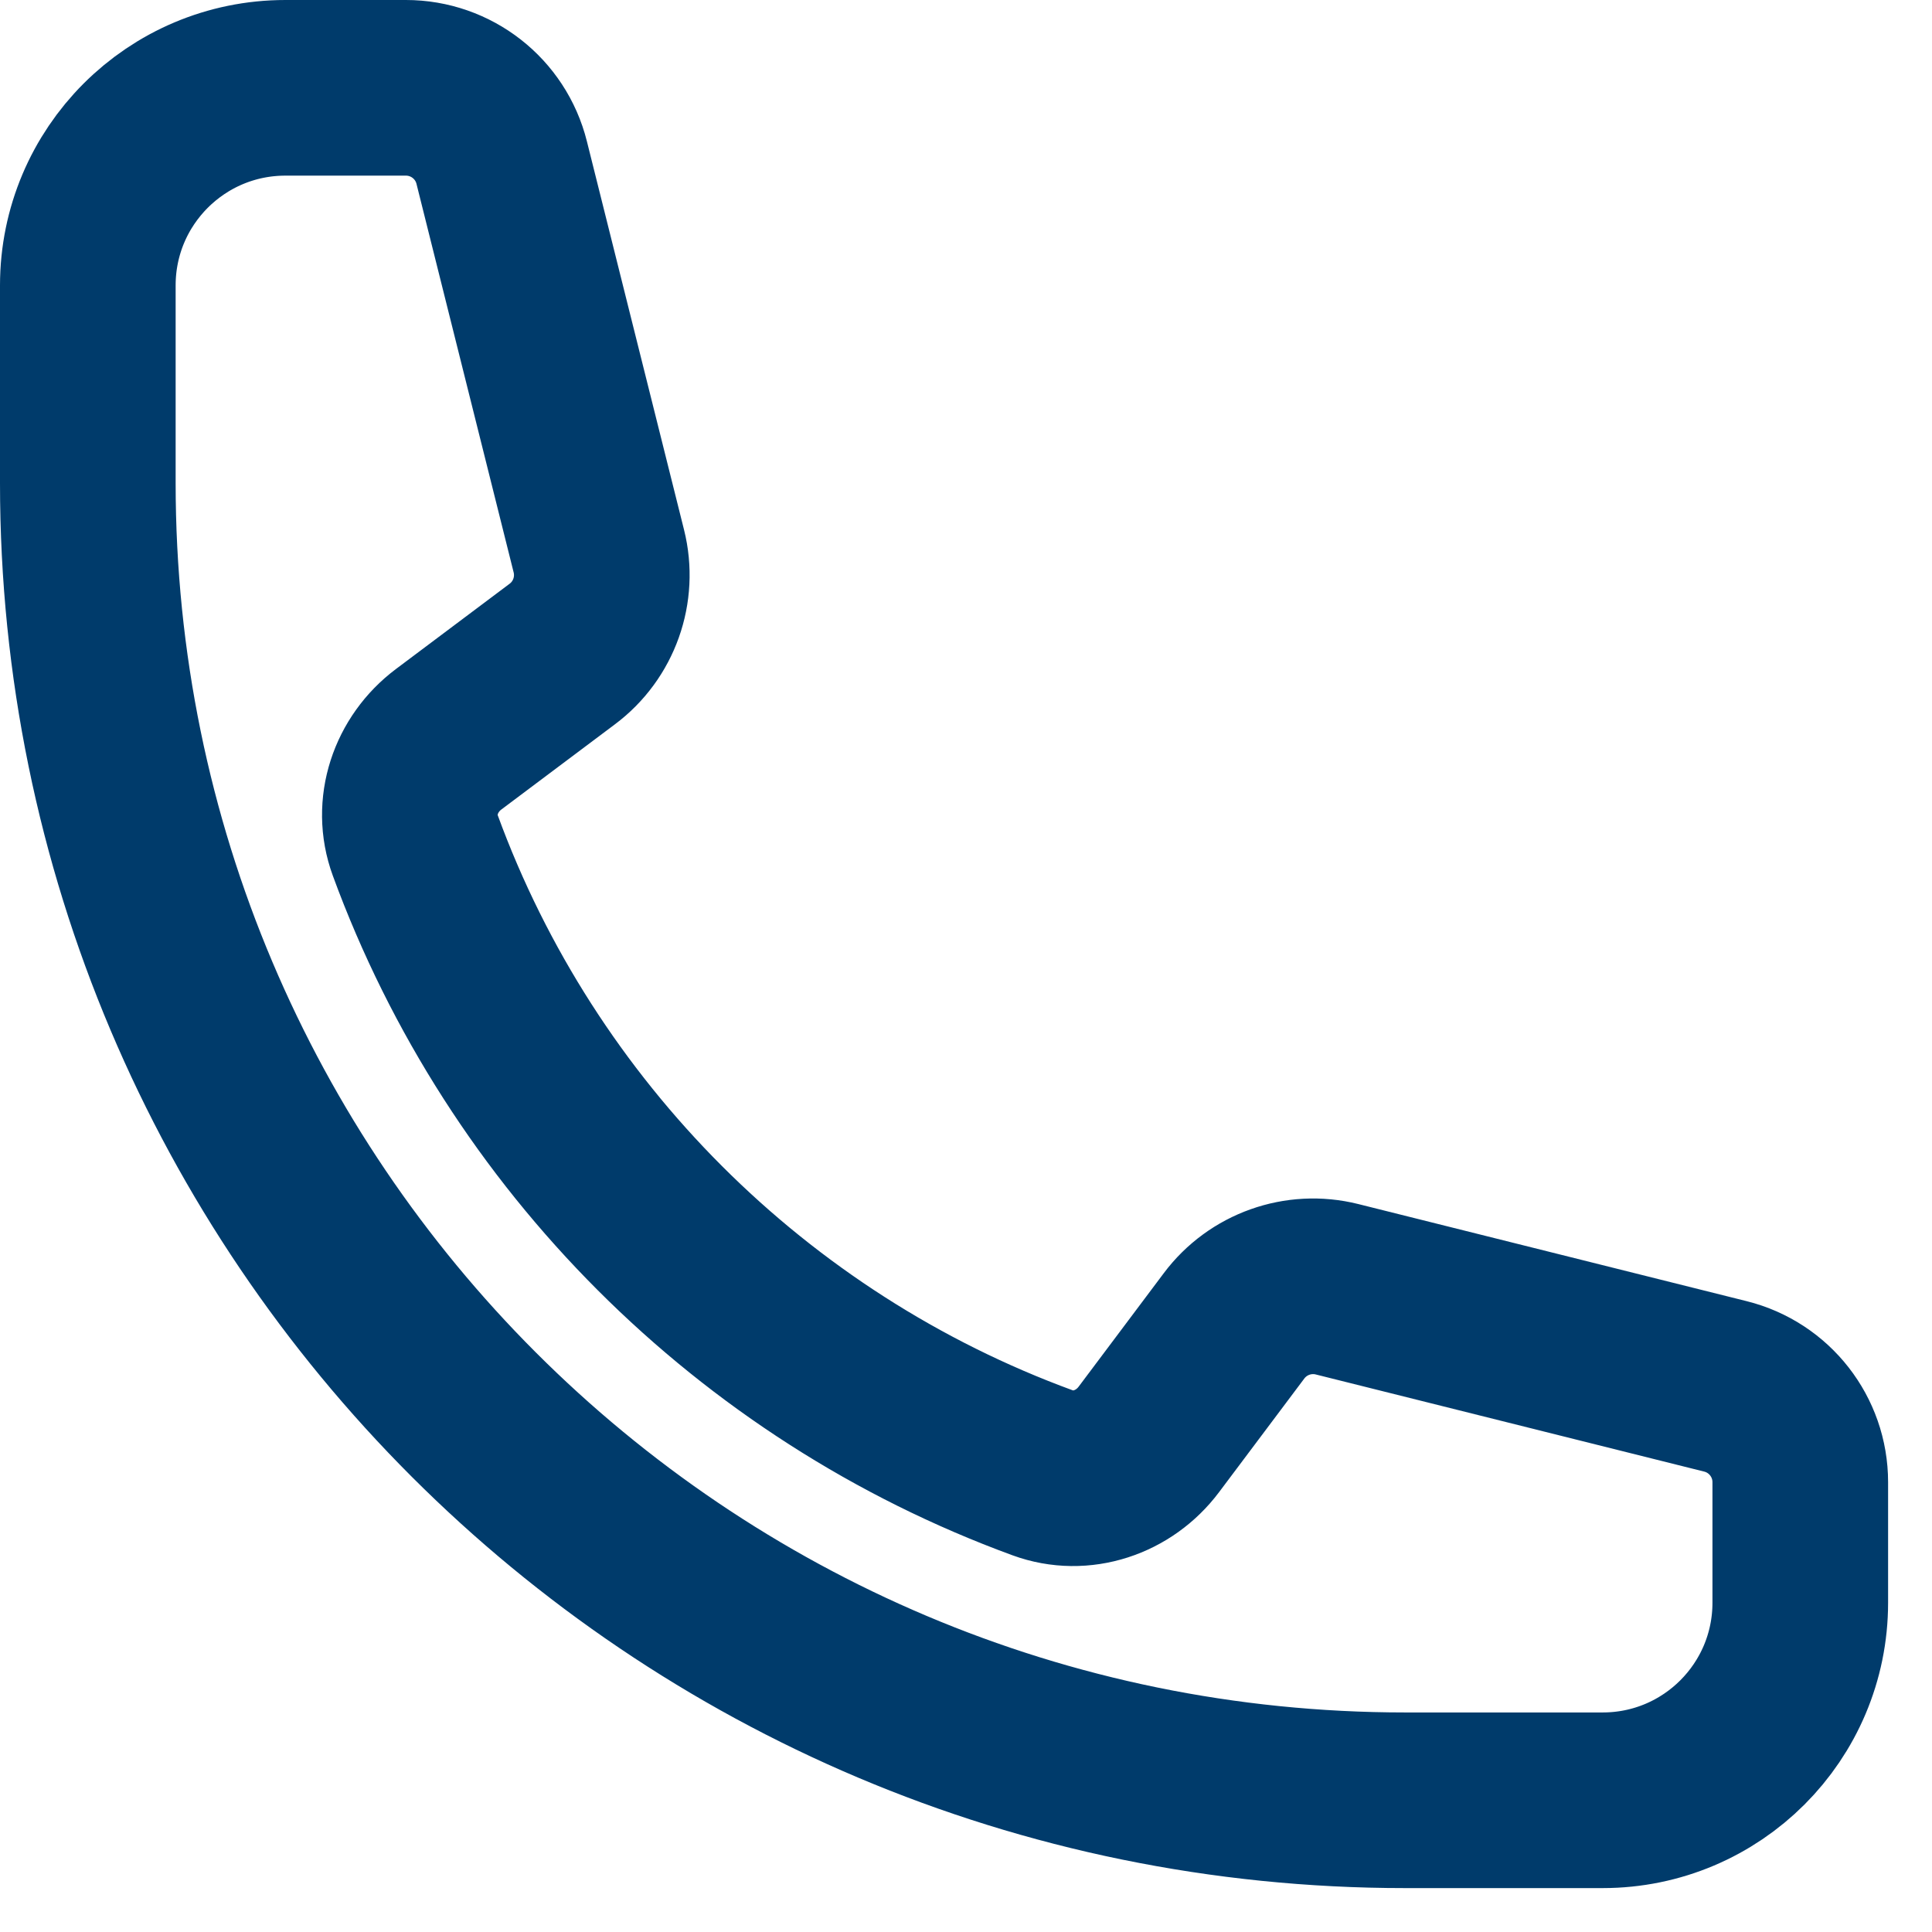 <svg preserveAspectRatio="none" width="100%" height="100%" overflow="visible" style="display: block;" viewBox="0 0 22 22" fill="none" xmlns="http://www.w3.org/2000/svg">
<path id="Vector" d="M1 5.5C1 13.784 7.716 20.5 16 20.5H18.25C19.493 20.5 20.5 19.493 20.5 18.25V16.878C20.5 16.362 20.149 15.912 19.648 15.787L15.225 14.681C14.786 14.571 14.323 14.736 14.052 15.098L13.082 16.391C12.8 16.767 12.313 16.933 11.872 16.771C8.565 15.56 5.94 12.935 4.729 9.628C4.567 9.187 4.733 8.7 5.109 8.418L6.402 7.448C6.765 7.177 6.929 6.714 6.819 6.275L5.713 1.852C5.588 1.351 5.138 1 4.622 1H3.25C2.007 1 1 2.007 1 3.25V5.5Z" stroke="#003B6B" stroke-width="2" stroke-linecap="round" stroke-linejoin="round"/>
</svg>
